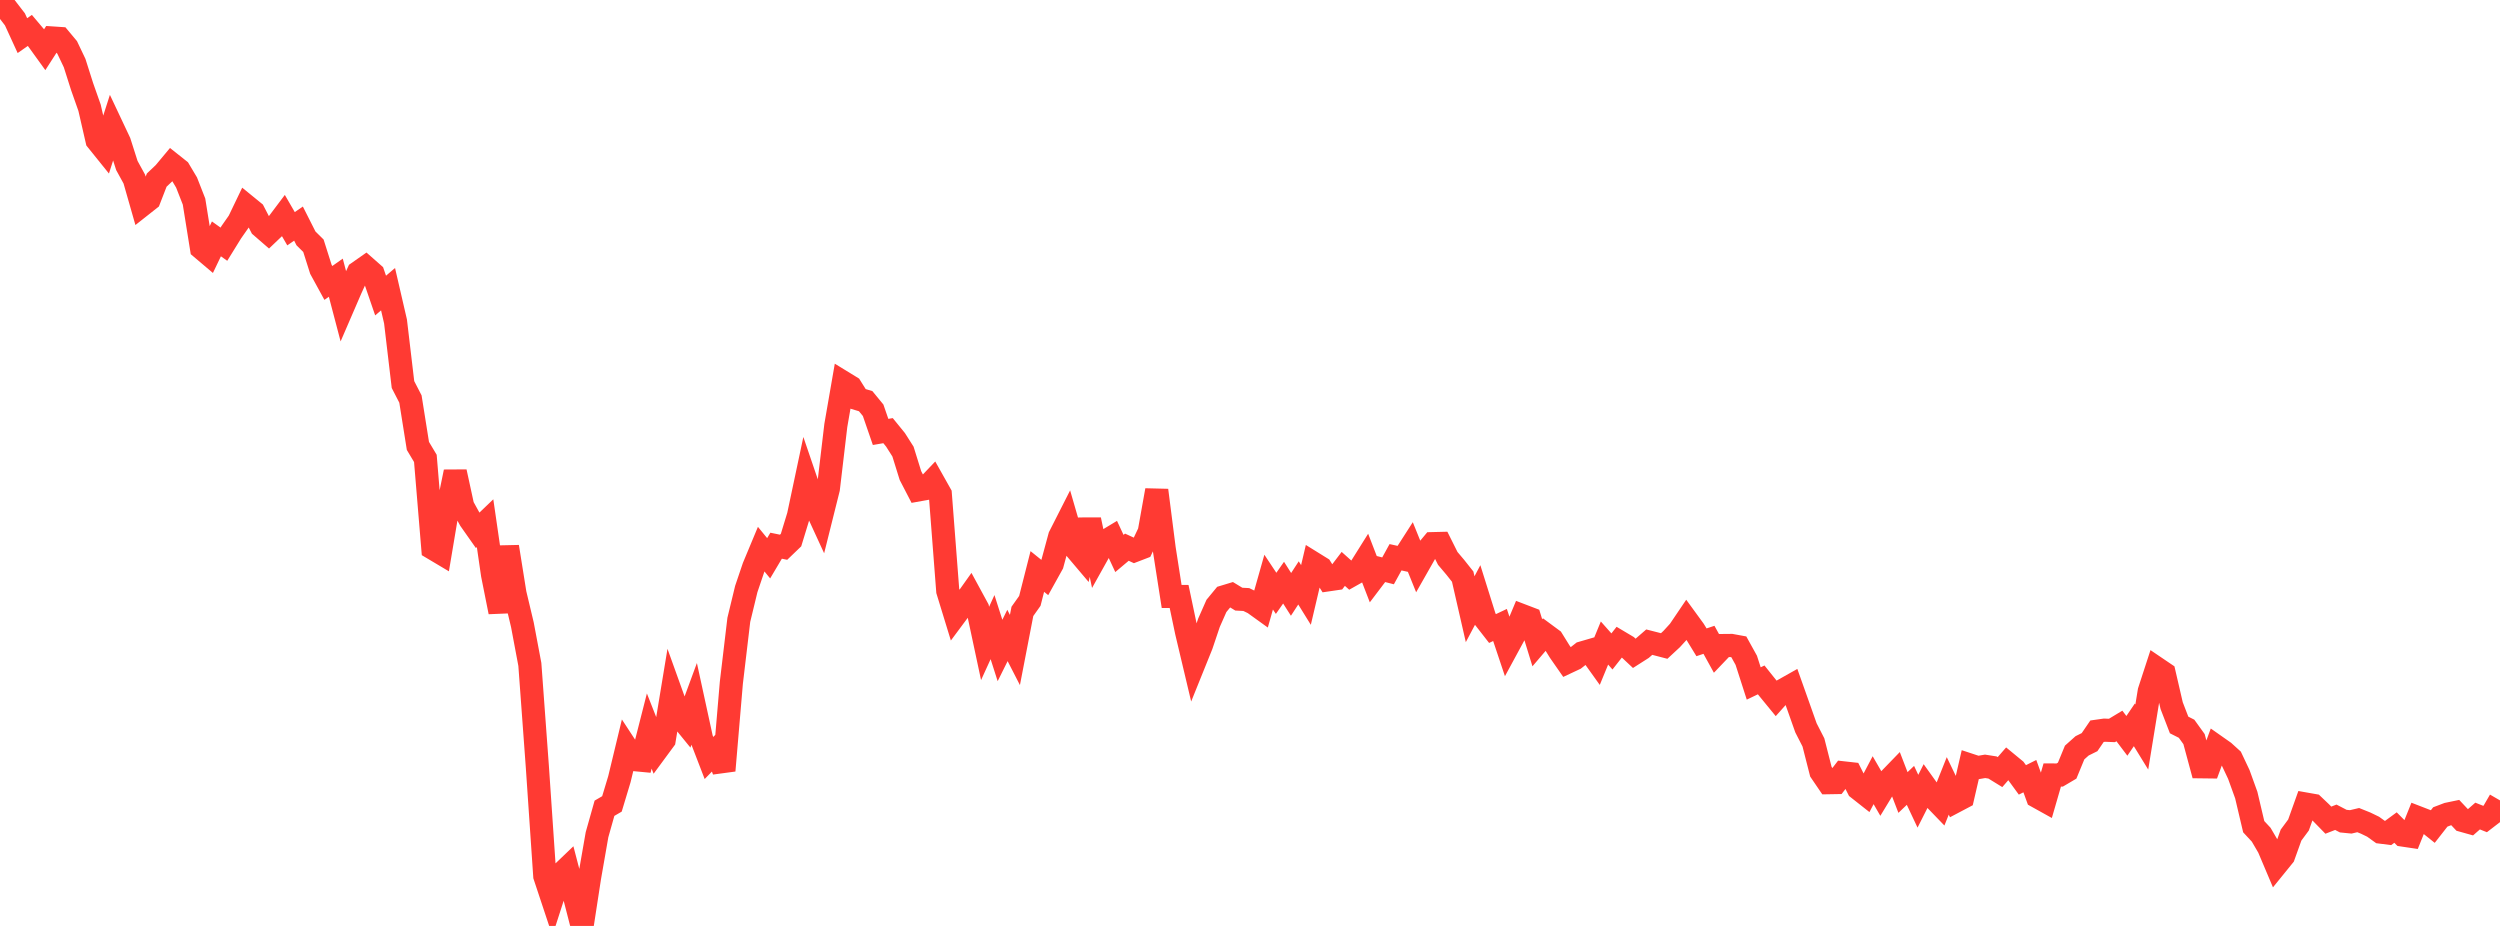 <?xml version="1.0" standalone="no"?>
<!DOCTYPE svg PUBLIC "-//W3C//DTD SVG 1.1//EN" "http://www.w3.org/Graphics/SVG/1.1/DTD/svg11.dtd">

<svg width="135" height="50" viewBox="0 0 135 50" preserveAspectRatio="none" 
  xmlns="http://www.w3.org/2000/svg"
  xmlns:xlink="http://www.w3.org/1999/xlink">


<polyline points="0.0, 0.0 0.403, 0.523 0.806, 1.045 1.209, 1.924 1.612, 1.643 2.015, 2.12 2.418, 2.678 2.821, 2.051 3.224, 2.078 3.627, 2.561 4.03, 3.407 4.433, 4.675 4.836, 5.818 5.239, 7.576 5.642, 8.076 6.045, 6.821 6.448, 7.675 6.851, 8.938 7.254, 9.672 7.657, 11.083 8.06, 10.765 8.463, 9.725 8.866, 9.343 9.269, 8.86 9.672, 9.18 10.075, 9.857 10.478, 10.886 10.881, 13.399 11.284, 13.74 11.687, 12.899 12.09, 13.187 12.493, 12.535 12.896, 11.958 13.299, 11.12 13.701, 11.448 14.104, 12.227 14.507, 12.576 14.91, 12.192 15.313, 11.656 15.716, 12.352 16.119, 12.074 16.522, 12.872 16.925, 13.27 17.328, 14.542 17.731, 15.279 18.134, 14.995 18.537, 16.527 18.94, 15.594 19.343, 14.713 19.746, 14.431 20.149, 14.786 20.552, 15.96 20.955, 15.616 21.358, 17.36 21.761, 20.766 22.164, 21.548 22.567, 24.079 22.97, 24.754 23.373, 29.607 23.776, 29.847 24.179, 27.446 24.582, 25.479 24.985, 27.335 25.388, 28.066 25.791, 28.639 26.194, 28.253 26.597, 31.029 27.0, 33.046 27.403, 29.525 27.806, 32.045 28.209, 33.737 28.612, 35.879 29.015, 41.377 29.418, 47.305 29.821, 48.519 30.224, 47.271 30.627, 46.885 31.03, 48.431 31.433, 50.0 31.836, 47.383 32.239, 45.074 32.642, 43.646 33.045, 43.411 33.448, 42.074 33.851, 40.403 34.254, 41.019 34.657, 41.057 35.06, 39.476 35.463, 40.5 35.866, 39.953 36.269, 37.51 36.672, 38.631 37.075, 39.126 37.478, 38.032 37.881, 39.886 38.284, 40.932 38.687, 40.517 39.09, 41.61 39.493, 36.869 39.896, 33.471 40.299, 31.807 40.701, 30.62 41.104, 29.653 41.507, 30.147 41.91, 29.468 42.313, 29.551 42.716, 29.164 43.119, 27.845 43.522, 25.944 43.925, 27.124 44.328, 28 44.731, 26.388 45.134, 22.975 45.537, 20.653 45.94, 20.9 46.343, 21.542 46.746, 21.663 47.149, 22.154 47.552, 23.324 47.955, 23.255 48.358, 23.751 48.761, 24.385 49.164, 25.681 49.567, 26.458 49.97, 26.386 50.373, 25.963 50.776, 26.68 51.179, 31.909 51.582, 33.224 51.985, 32.682 52.388, 32.115 52.791, 32.857 53.194, 34.746 53.597, 33.864 54.0, 35.126 54.403, 34.315 54.806, 35.1 55.209, 33.015 55.612, 32.447 56.015, 30.86 56.418, 31.185 56.821, 30.459 57.224, 28.97 57.627, 28.176 58.03, 29.566 58.433, 30.042 58.836, 28.067 59.239, 29.986 59.642, 29.264 60.045, 29.021 60.448, 29.887 60.851, 29.548 61.254, 29.734 61.657, 29.579 62.06, 28.728 62.463, 26.475 62.866, 29.626 63.269, 32.209 63.672, 32.211 64.075, 34.13 64.478, 35.828 64.881, 34.829 65.284, 33.631 65.687, 32.72 66.09, 32.231 66.493, 32.109 66.896, 32.354 67.299, 32.375 67.701, 32.569 68.104, 32.859 68.507, 31.434 68.91, 32.041 69.313, 31.463 69.716, 32.096 70.119, 31.477 70.522, 32.128 70.925, 30.417 71.328, 30.667 71.731, 31.308 72.134, 31.249 72.537, 30.72 72.94, 31.081 73.343, 30.854 73.746, 30.211 74.149, 31.255 74.552, 30.723 74.955, 30.826 75.358, 30.092 75.761, 30.181 76.164, 29.553 76.567, 30.55 76.97, 29.841 77.373, 29.357 77.776, 29.347 78.179, 30.153 78.582, 30.63 78.985, 31.138 79.388, 32.898 79.791, 32.137 80.194, 33.423 80.597, 33.94 81.0, 33.749 81.403, 34.953 81.806, 34.21 82.209, 33.247 82.612, 33.401 83.015, 34.71 83.418, 34.238 83.821, 34.536 84.224, 35.185 84.627, 35.764 85.03, 35.575 85.433, 35.258 85.836, 35.141 86.239, 35.704 86.642, 34.724 87.045, 35.178 87.448, 34.665 87.851, 34.905 88.254, 35.283 88.657, 35.026 89.06, 34.676 89.463, 34.779 89.866, 34.884 90.269, 34.51 90.672, 34.069 91.075, 33.473 91.478, 34.026 91.881, 34.684 92.284, 34.55 92.687, 35.281 93.09, 34.859 93.493, 34.855 93.896, 34.929 94.299, 35.657 94.701, 36.907 95.104, 36.714 95.507, 37.218 95.91, 37.71 96.313, 37.258 96.716, 37.031 97.119, 38.165 97.522, 39.304 97.925, 40.091 98.328, 41.673 98.731, 42.265 99.134, 42.258 99.537, 41.734 99.94, 41.779 100.343, 42.578 100.746, 42.896 101.149, 42.13 101.552, 42.828 101.955, 42.165 102.358, 41.749 102.761, 42.795 103.164, 42.41 103.567, 43.266 103.97, 42.468 104.373, 43.03 104.776, 43.448 105.179, 42.438 105.582, 43.276 105.985, 43.063 106.388, 41.318 106.791, 41.451 107.194, 41.382 107.597, 41.445 108.0, 41.693 108.403, 41.23 108.806, 41.562 109.209, 42.114 109.612, 41.912 110.015, 43.02 110.418, 43.244 110.821, 41.85 111.224, 41.852 111.627, 41.614 112.03, 40.636 112.433, 40.276 112.836, 40.076 113.239, 39.486 113.642, 39.429 114.045, 39.445 114.448, 39.202 114.851, 39.736 115.254, 39.143 115.657, 39.799 116.06, 37.326 116.463, 36.089 116.866, 36.362 117.269, 38.103 117.672, 39.148 118.075, 39.352 118.478, 39.912 118.881, 41.406 119.284, 41.411 119.687, 40.318 120.09, 40.601 120.493, 40.967 120.896, 41.82 121.299, 42.935 121.701, 44.641 122.104, 45.074 122.507, 45.763 122.91, 46.715 123.313, 46.218 123.716, 45.095 124.119, 44.55 124.522, 43.422 124.925, 43.493 125.328, 43.876 125.731, 44.289 126.134, 44.132 126.537, 44.341 126.94, 44.381 127.343, 44.286 127.746, 44.448 128.149, 44.643 128.552, 44.933 128.955, 44.984 129.358, 44.688 129.761, 45.094 130.164, 45.154 130.567, 44.152 130.97, 44.308 131.373, 44.631 131.776, 44.115 132.179, 43.962 132.582, 43.878 132.985, 44.306 133.388, 44.419 133.791, 44.066 134.194, 44.227 134.597, 43.917 135.0, 43.221" fill="none" stroke="#ff3a33" stroke-width="1.25"/>

</svg>